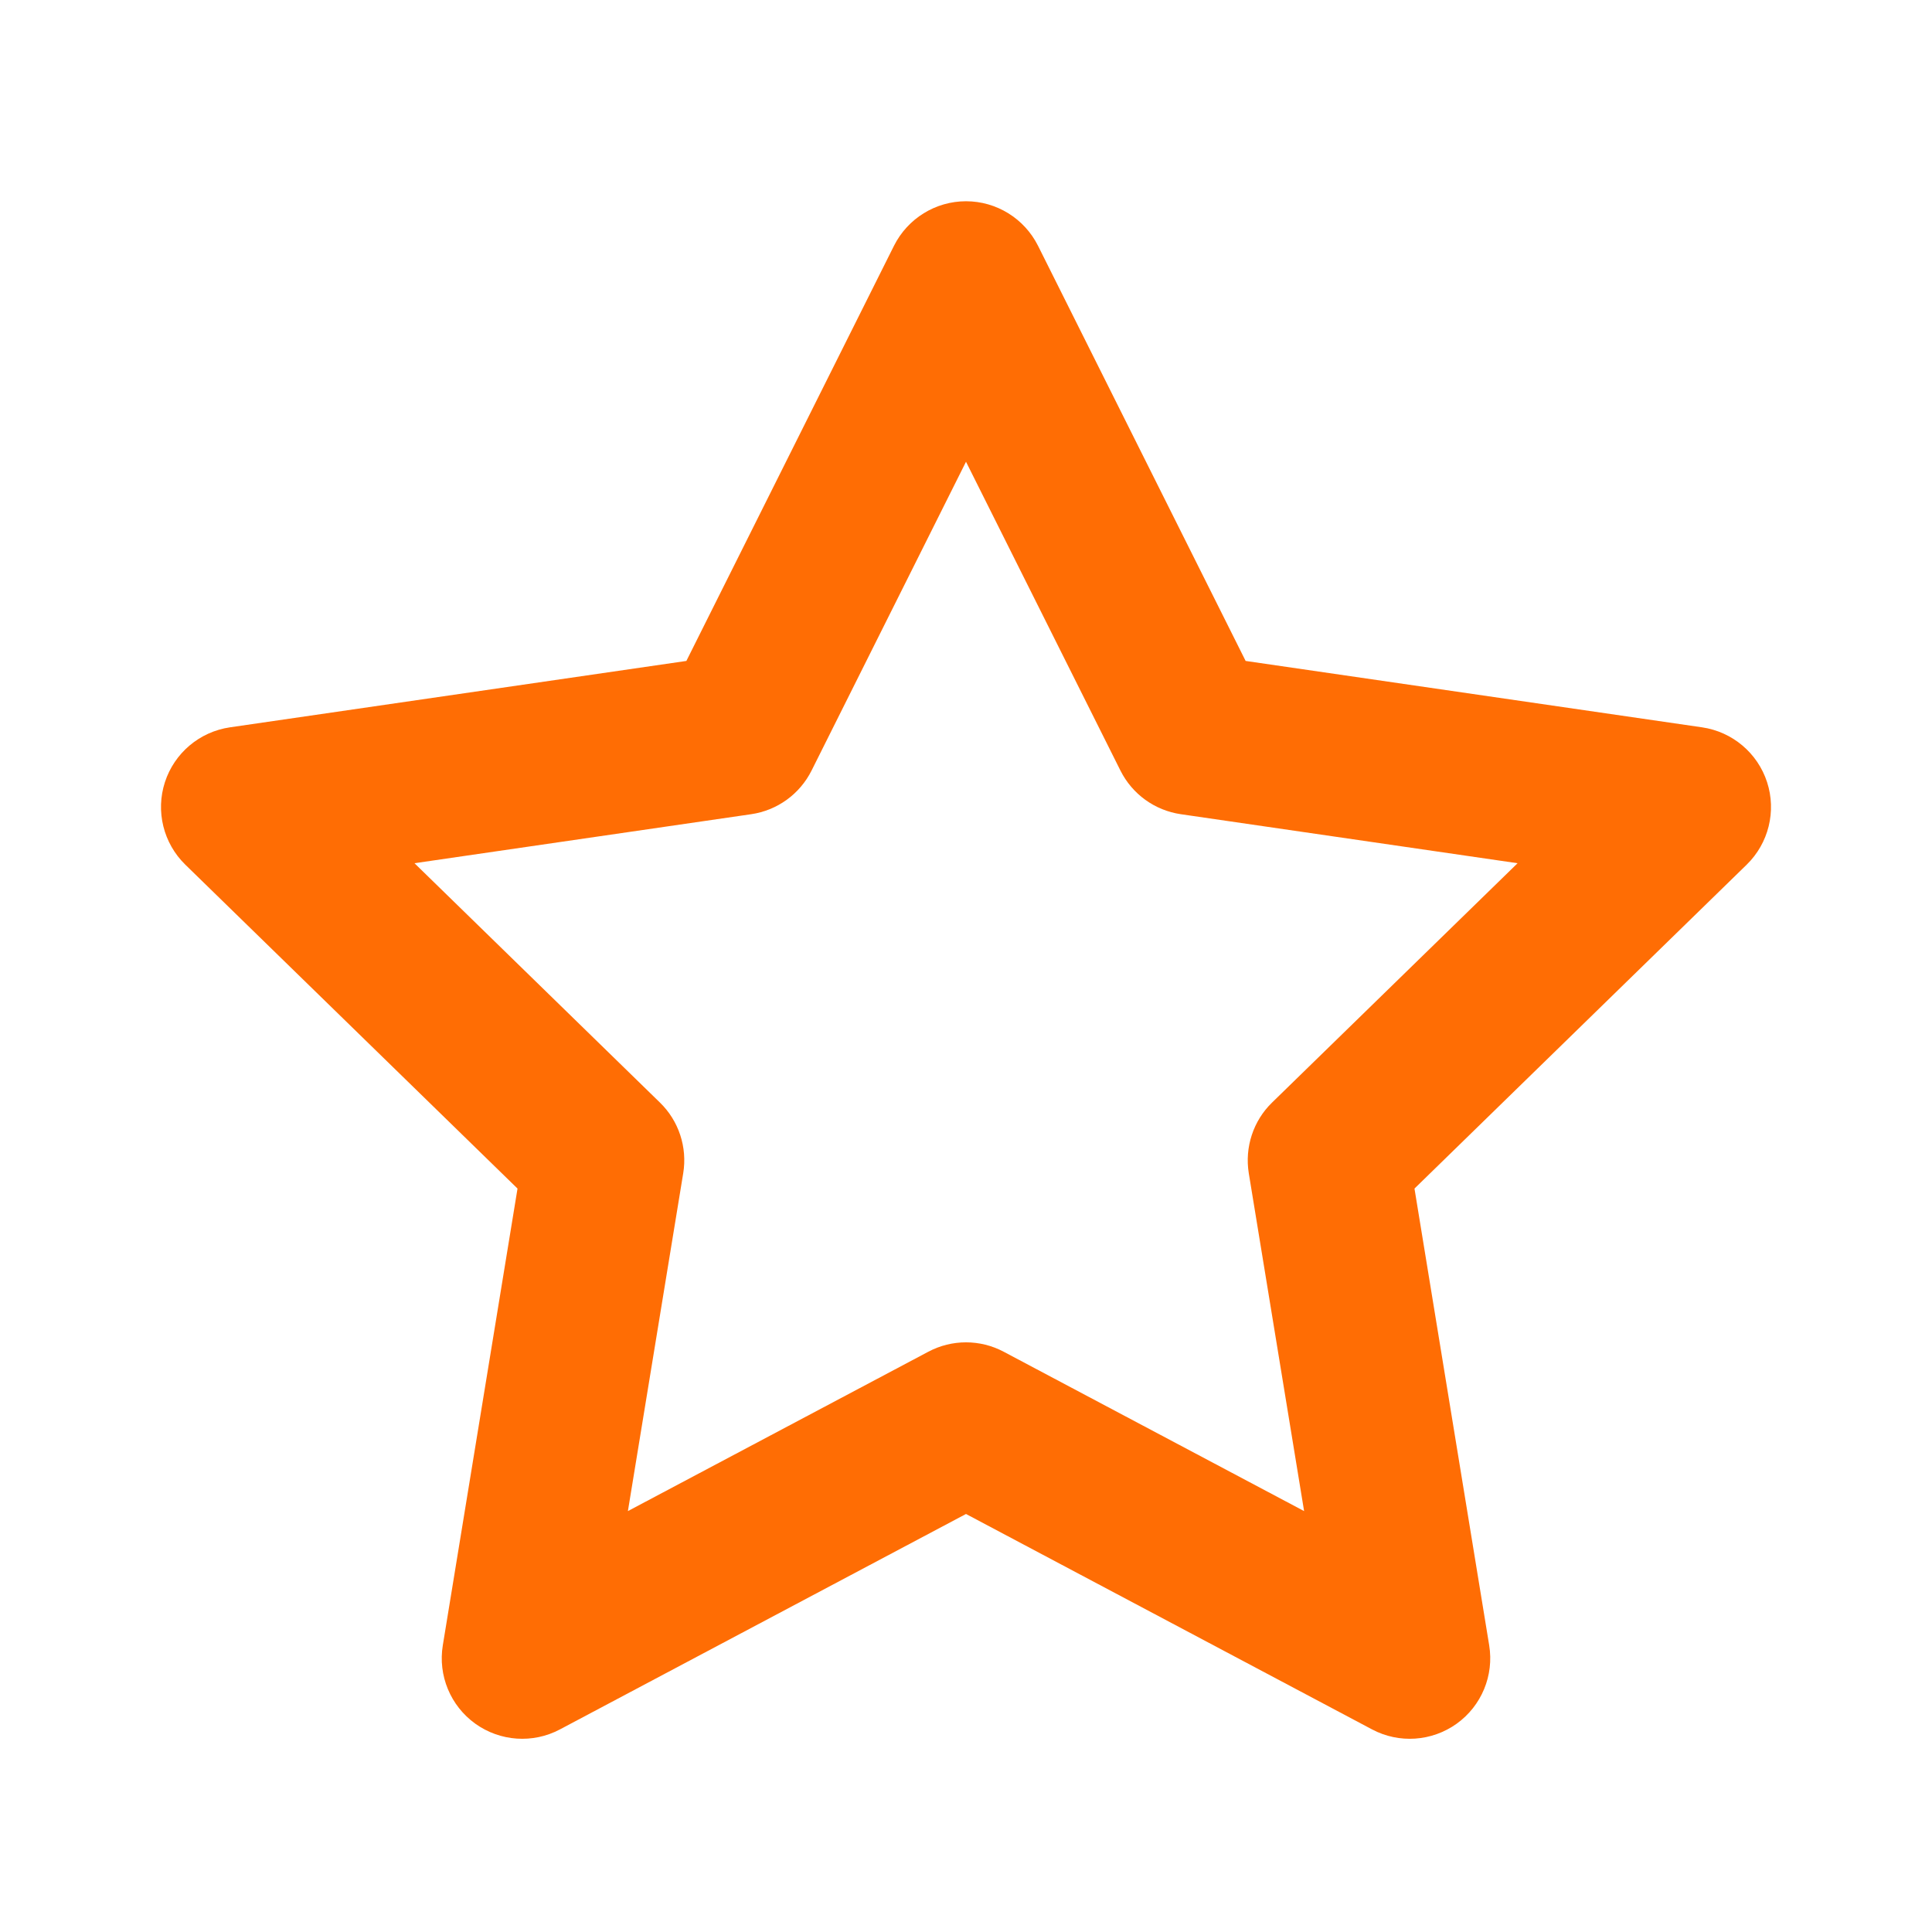 <svg width="30" height="30" viewBox="0 0 30 30" fill="none" xmlns="http://www.w3.org/2000/svg">
<path d="M15 3.125C15.473 3.125 15.906 3.393 16.118 3.816L19.342 10.263L26.43 11.294C26.901 11.363 27.292 11.693 27.439 12.145C27.586 12.597 27.463 13.094 27.123 13.426L21.964 18.456L23.124 25.548C23.201 26.017 23.005 26.488 22.62 26.765C22.234 27.042 21.724 27.077 21.305 26.854L15 23.509L8.695 26.854C8.276 27.077 7.766 27.042 7.38 26.765C6.995 26.488 6.799 26.017 6.876 25.548L8.036 18.456L2.877 13.426C2.537 13.094 2.414 12.597 2.561 12.145C2.708 11.693 3.099 11.363 3.57 11.294L10.658 10.263L13.882 3.816C14.094 3.393 14.527 3.125 15 3.125ZM15 7.17L12.602 11.965C12.419 12.331 12.069 12.584 11.664 12.643L6.436 13.404L10.248 17.121C10.54 17.405 10.675 17.815 10.609 18.218L9.75 23.464L14.414 20.99C14.78 20.795 15.22 20.795 15.586 20.99L20.25 23.464L19.391 18.218C19.326 17.815 19.46 17.405 19.752 17.121L23.565 13.404L18.336 12.643C17.931 12.584 17.581 12.331 17.398 11.965L15 7.17Z" fill="#FF6D04"/>
</svg>
